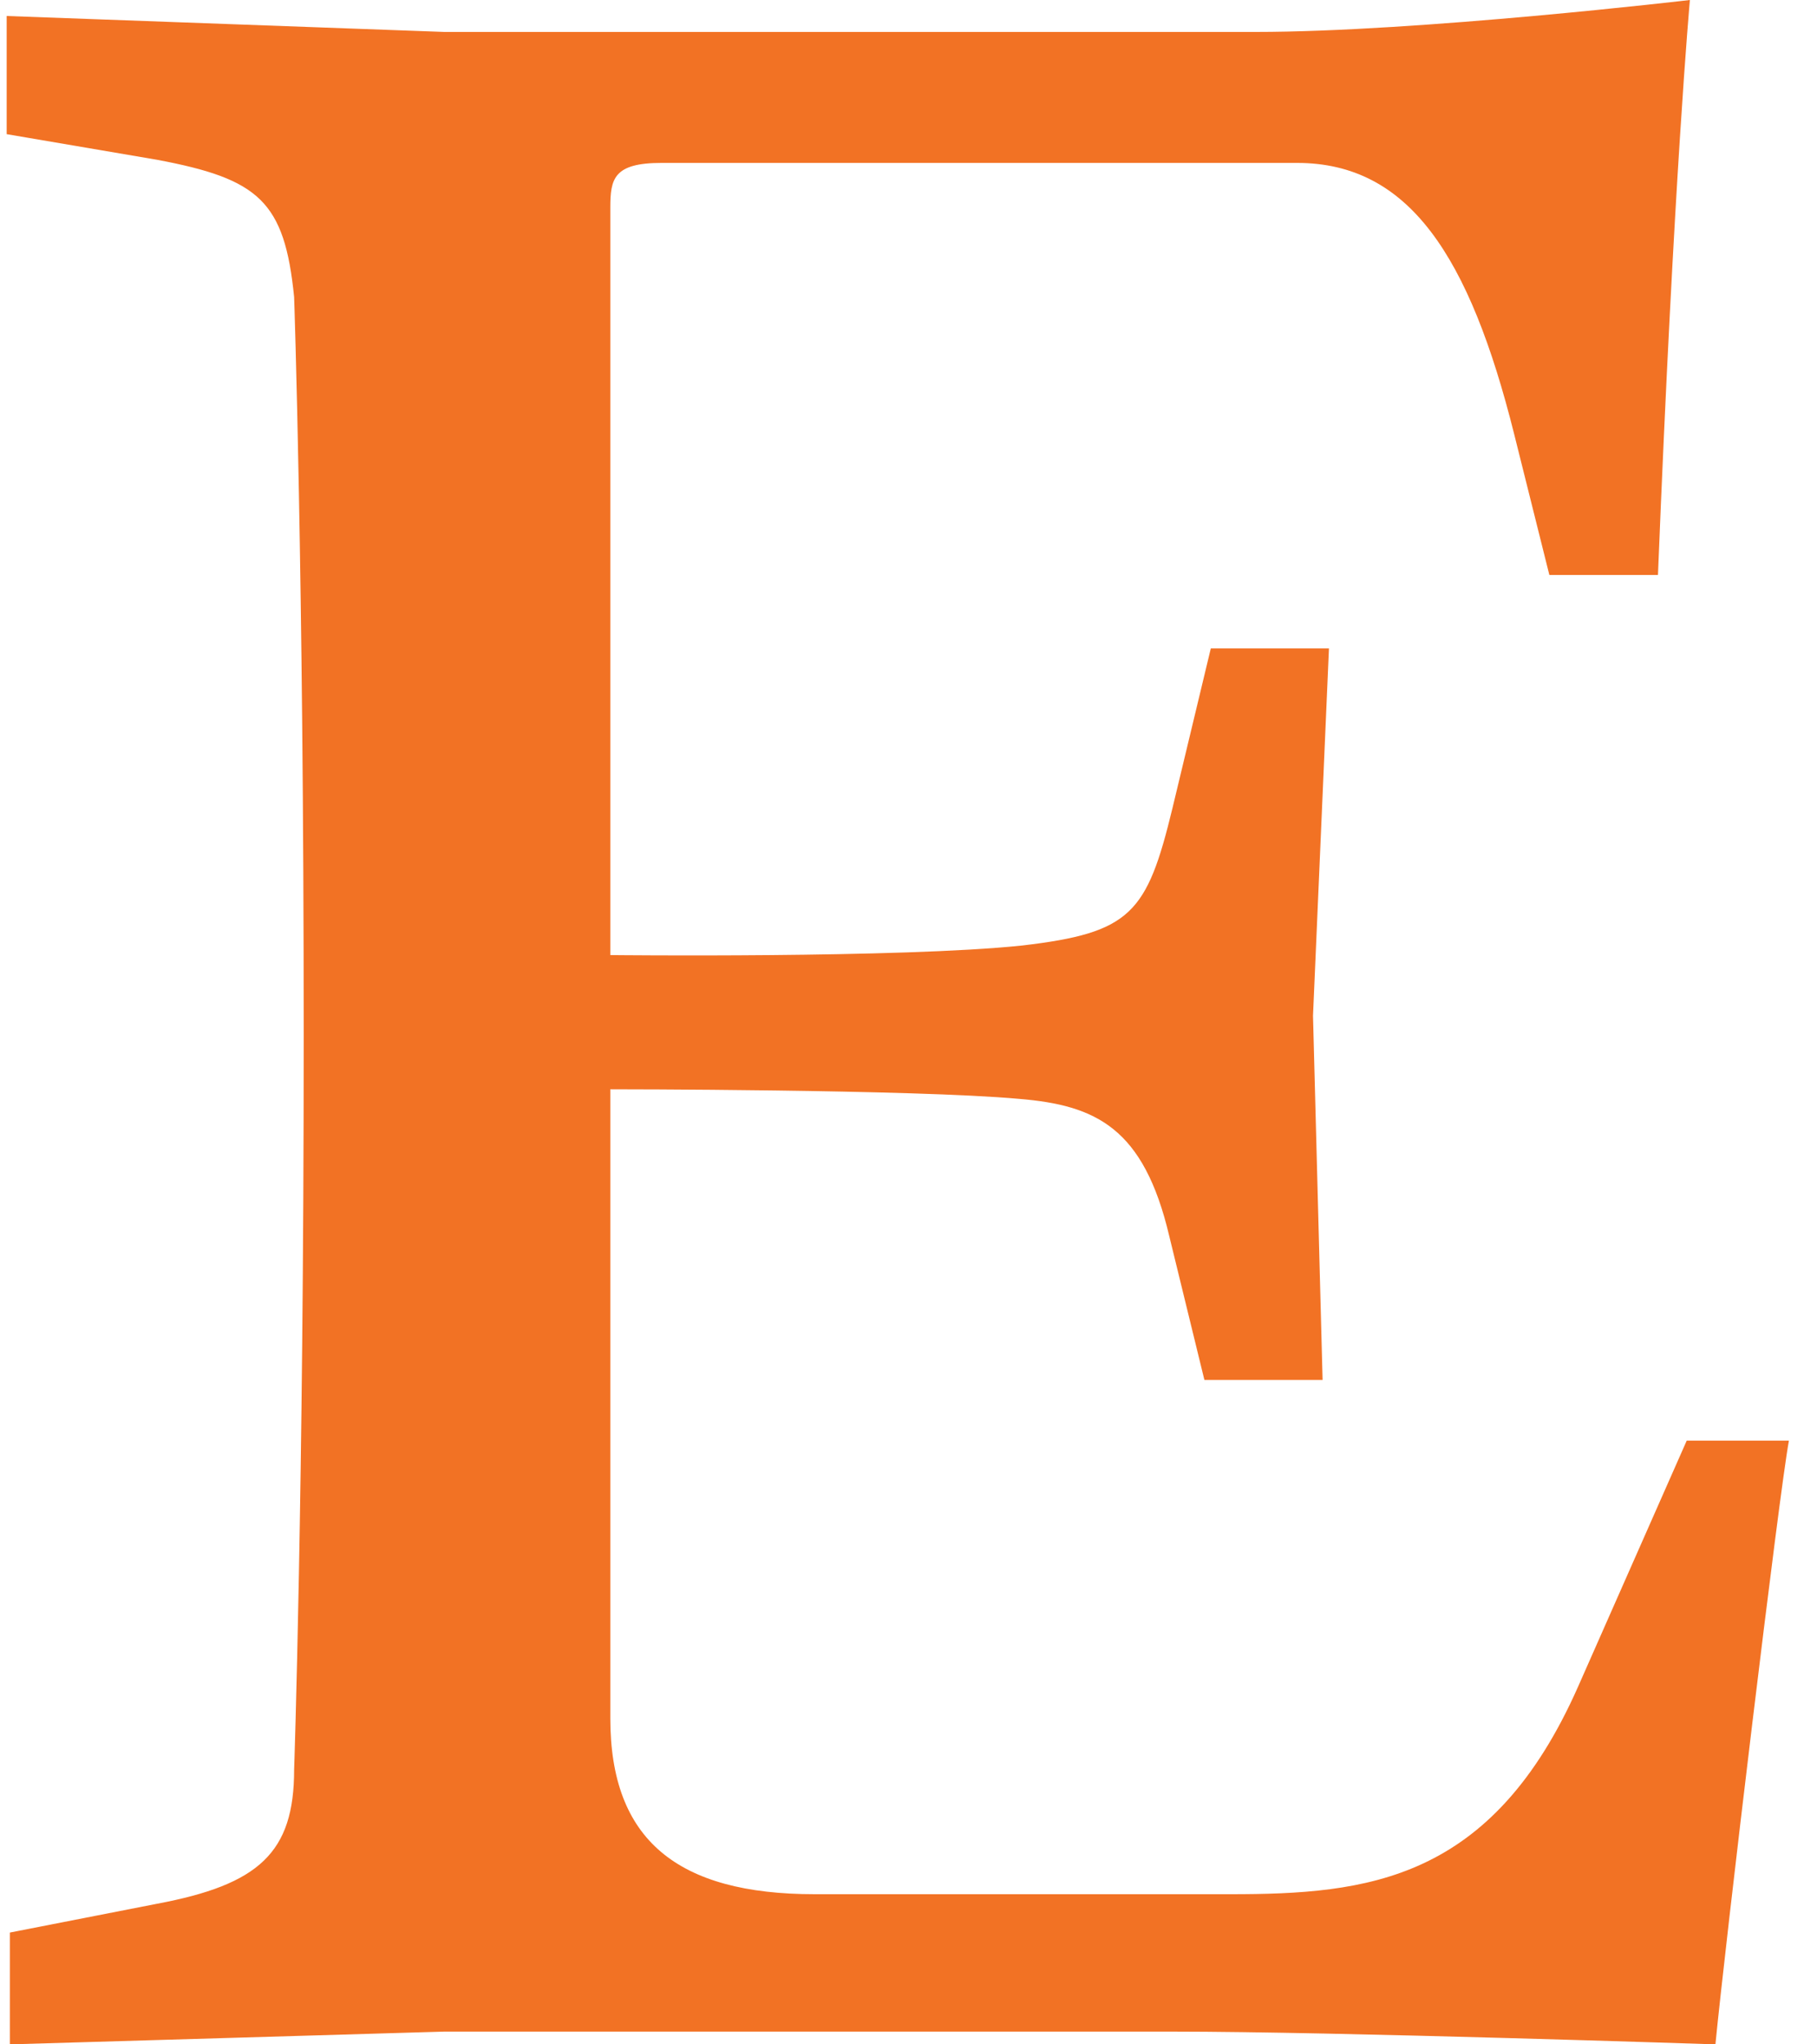 <svg width="40" height="45" viewBox="0 0 40 45" fill="none" xmlns="http://www.w3.org/2000/svg">
<path d="M34.741 37.125C32.842 41.414 30.1 41.695 27.077 41.695H17.936C14.913 41.695 13.436 40.5 13.436 37.828V23.977C13.436 23.977 20.116 23.977 22.436 24.188C24.124 24.328 25.178 24.82 25.741 27.211L26.514 30.375H29.116L28.905 22.359L29.256 14.273H26.655L25.811 17.789C25.249 20.109 24.897 20.531 22.506 20.812C19.835 21.094 13.436 21.023 13.436 21.023V4.57C13.436 3.938 13.507 3.586 14.561 3.586H28.553C31.014 3.586 32.35 5.625 33.335 9.562L34.108 12.656H36.499C36.85 3.867 37.202 0 37.202 0C37.202 0 31.225 0.703 27.639 0.703H9.78L0.147 0.352V2.953L3.452 3.516C5.702 3.938 6.264 4.43 6.475 6.539C6.475 6.539 6.686 12.656 6.686 22.781C6.686 32.836 6.475 38.953 6.475 38.953C6.475 40.781 5.702 41.484 3.452 41.906L0.217 42.539V45L9.78 44.719H25.811C29.397 44.719 37.764 45 37.764 45C37.975 42.82 39.17 32.836 39.382 31.711H37.132L34.741 37.125Z" fill="#F27224"/>
</svg>
